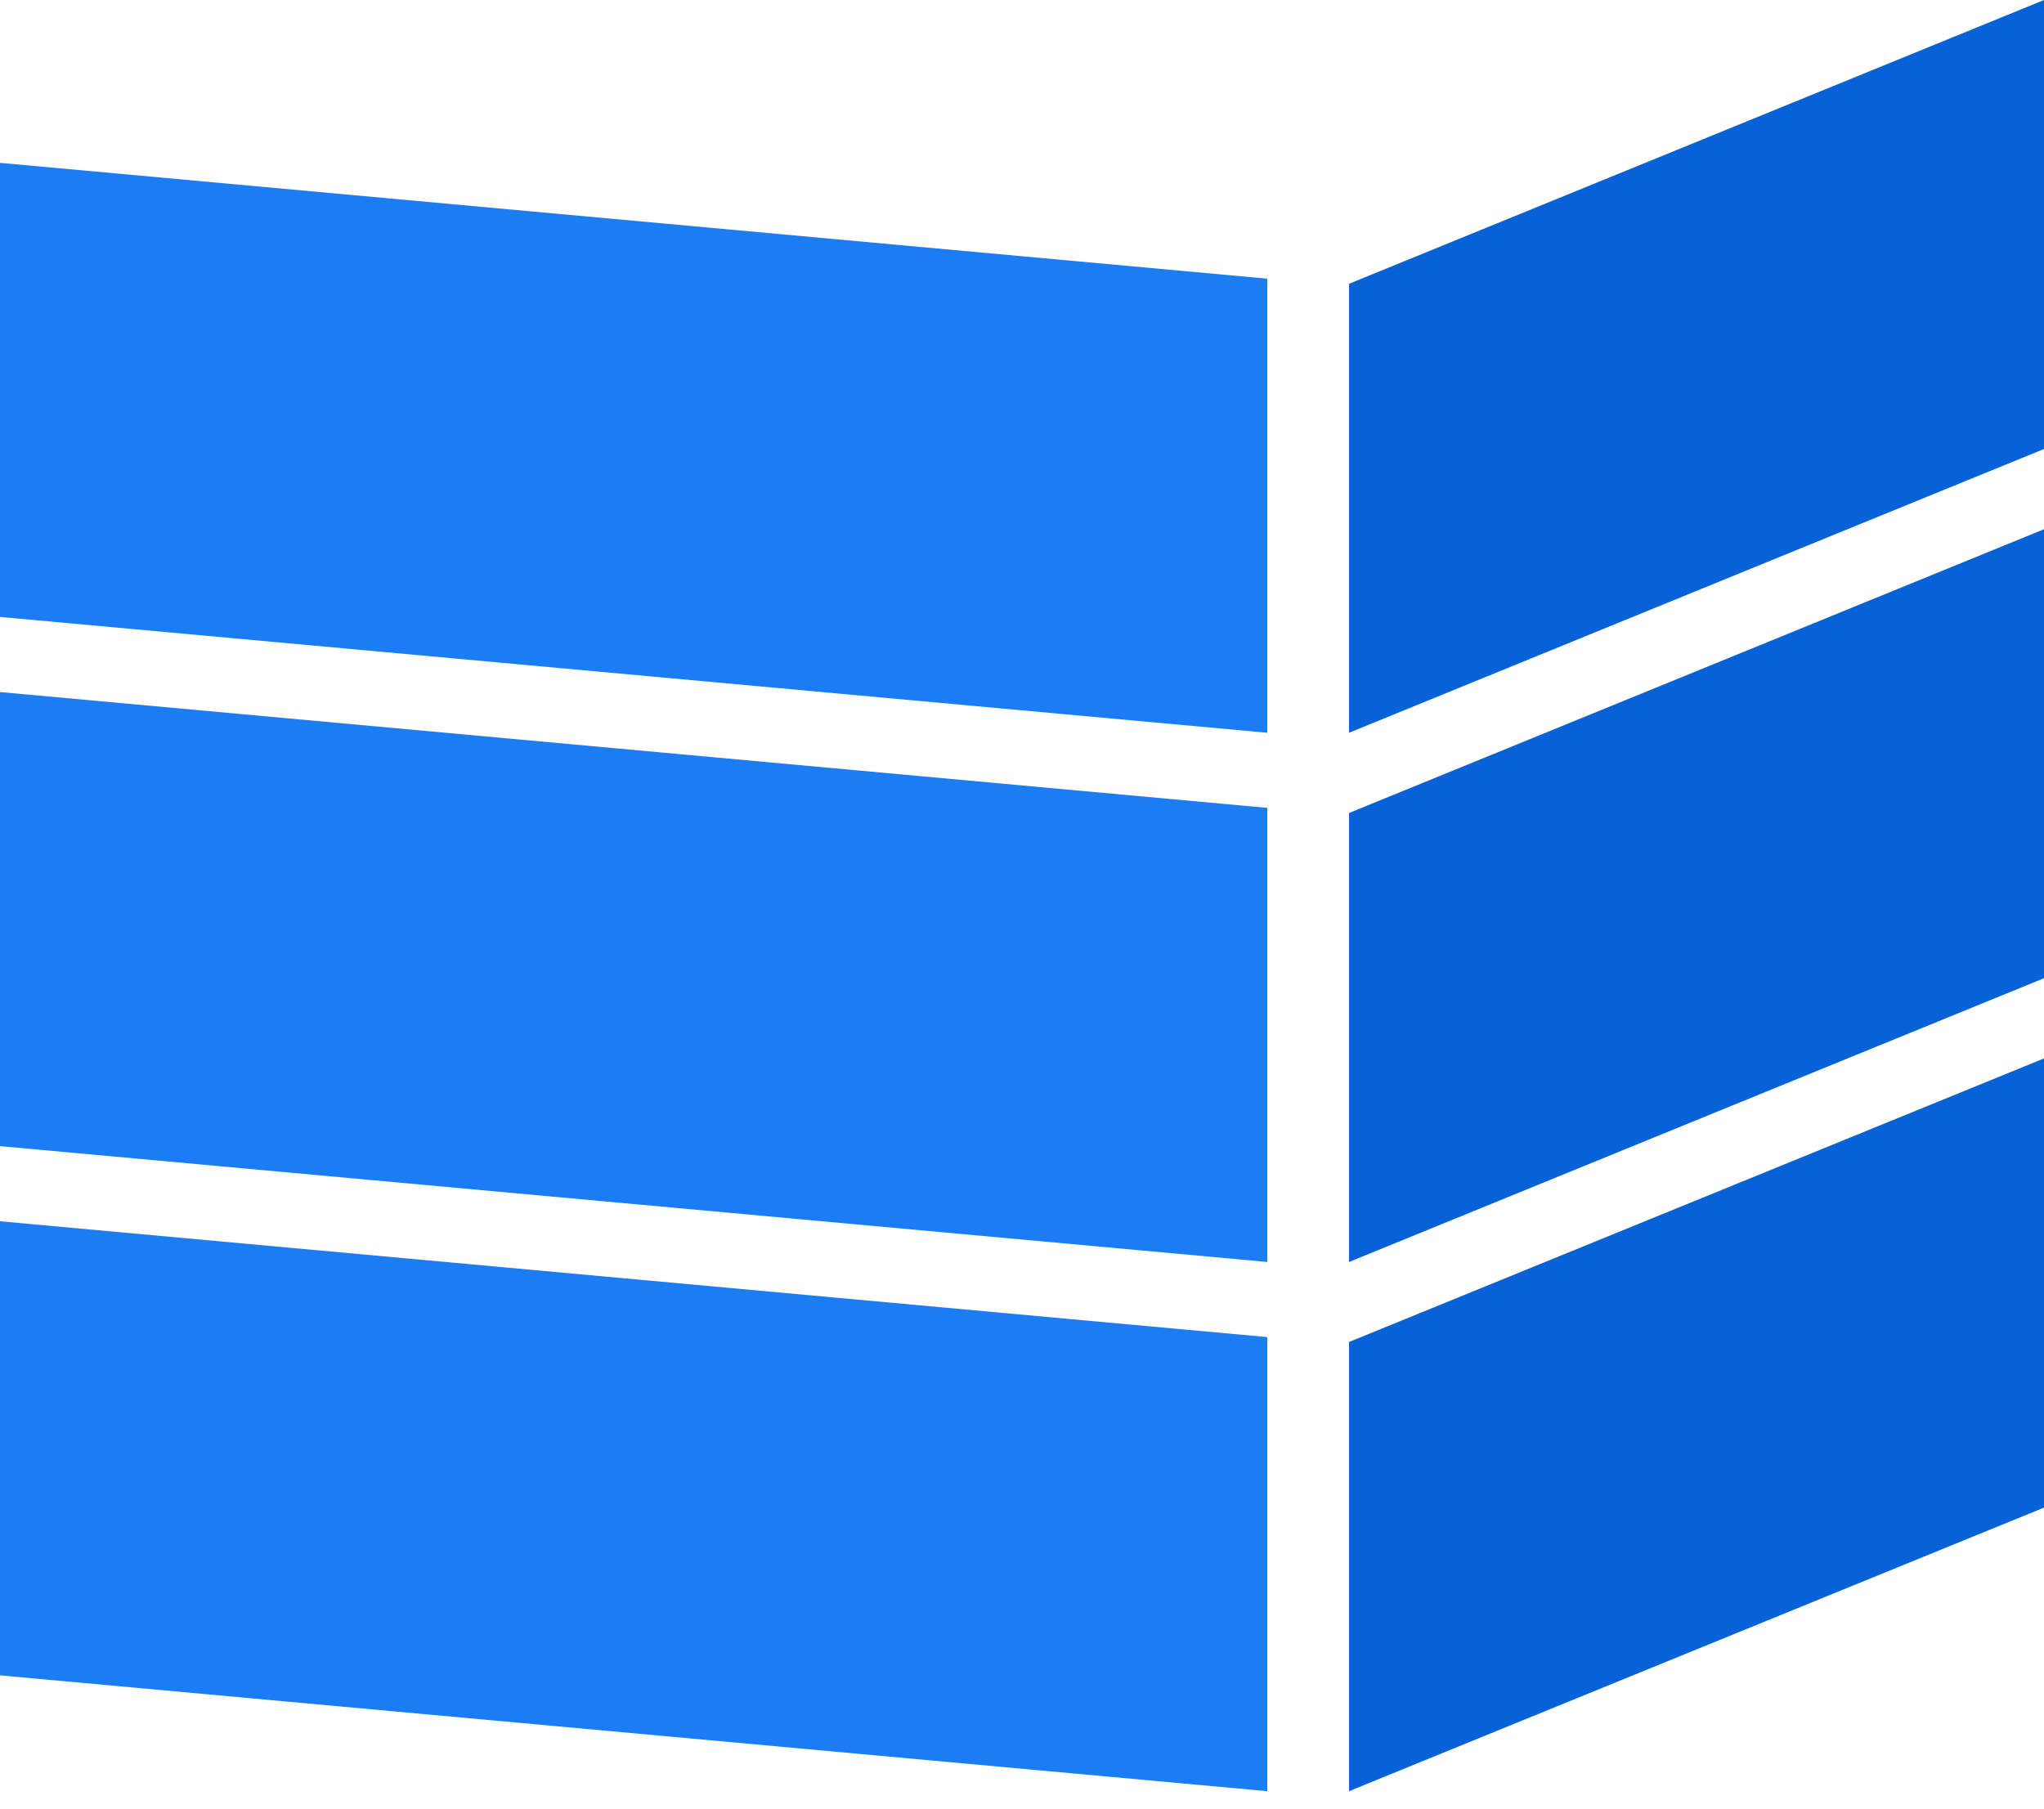 <svg width="750" height="664" viewBox="0 0 750 664" fill="none" xmlns="http://www.w3.org/2000/svg">
<path d="M465 268.922L0 226.414V59.762L465 102.269V268.922Z" fill="#1B7CF4"/>
<path d="M465 463.137L0 420.629V253.977L465 296.484V463.137Z" fill="#1B7CF4"/>
<path d="M465 657.36L0 614.852V448.2L465 490.708V657.36Z" fill="#1B7CF4"/>
<path d="M750 164.777L495 268.92V104.143L750 0V164.777Z" fill="#0662D6"/>
<path d="M750 359L495 463.143V298.365L750 194.223V359Z" fill="#0662D6"/>
<path d="M750 553.291L495 657.358V492.505L750 388.438V553.291Z" fill="#0662D6"/>
</svg>
